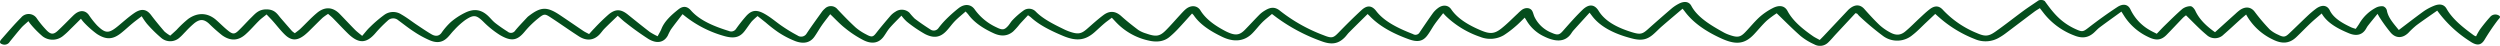 <svg xmlns="http://www.w3.org/2000/svg" width="835.411" height="15.309" viewBox="0 0 835.411 15.309"><path id="Pfad_45" data-name="Pfad 45" d="M141.619,597.76c2.561,3.534,5.094,6.97,10.181,9.312,2.364,1.088,2.625.989,4.425-.4,3.06-2.366,6.251-4.674,9.607-6.874,2.01-1.317,3.652-.951,4.462.821a15.737,15.737,0,0,0,6.578,6.947c.617.367,1.314.681,2.184,1.128.957-.991,1.78-1.89,2.676-2.759,1.92-1.863,3.794-3.75,5.876-5.539a4.664,4.664,0,0,1,2.744-.916c.605.032,1.319.937,1.589,1.523,1.237,2.679,3.452,4.971,6.584,7.173,2.371-2.14,4.6-4.158,6.846-6.173a14.912,14.912,0,0,1,1.435-1.21c1.949-1.362,3.8-1.056,5.012.6a62.627,62.627,0,0,0,4.964,5.84A10.629,10.629,0,0,0,219.59,609c1.8.912,2.39.841,3.662-.361,2.143-2.026,4.225-4.078,6.373-6.1a31.891,31.891,0,0,1,2.516-2.119c2-1.527,3.83-1.385,4.747.484,1.242,2.532,4.043,4.193,7.246,5.687a14.344,14.344,0,0,0,1.42.463c.446-.659.9-1.253,1.256-1.868a13.926,13.926,0,0,1,5.468-5.2,4.26,4.26,0,0,1,2.412-.475,1.945,1.945,0,0,1,1.257,1.377c.423,2.448,2.32,4.488,3.989,6.546,2.846-2.149,5.518-4.228,8.307-6.241a17.35,17.35,0,0,1,3.328-1.794c2.035-.862,3.5-.525,4.33.934,1.945,3.434,5.444,6.229,9.172,8.932a4.721,4.721,0,0,0,.686.289,19.654,19.654,0,0,1,1.323-2.336c1.046-1.4,2.146-2.789,3.366-4.131a2.258,2.258,0,0,1,2.8-.569c1.068.537.174,1.075-.247,1.653a71.886,71.886,0,0,0-4.295,6.333c-1.17,2.038-2.552,2.344-4.9.765a40.326,40.326,0,0,1-11.03-10.311c-2.472,1.738-4.8,3.308-7,4.948a29.181,29.181,0,0,0-2.669,2.51c-1.9,1.814-4.089,1.87-5.809-.023a51.522,51.522,0,0,1-3.68-5.023c-.214-.3-.367-.615-.789-1.334-1.23,1.515-2.237,2.721-3.191,3.945-.381.489-.6,1.025-.968,1.519-1.171,1.6-3.012,2.01-5.344,1.052-3.9-1.6-7.337-3.506-9.153-6.642-1.36,1.178-2.593,2.178-3.706,3.228-1.629,1.537-3.136,3.124-4.758,4.664-2.251,2.136-4.692,2.406-7.87.811a19.8,19.8,0,0,1-8.92-8.348c-.742.635-1.323,1.111-1.868,1.6-1.874,1.686-3.692,3.4-5.614,5.061a4.062,4.062,0,0,1-5.7.167c-2.485-2.053-4.56-4.3-6.908-6.563a8.78,8.78,0,0,0-1.019.82c-1.84,1.9-3.612,3.825-5.476,5.715-1.8,1.826-3.543,2-6.227.649a19.177,19.177,0,0,1-7.8-6.749c-.272-.425-.539-.851-1.063-1.68-2.579,1.866-4.934,3.533-7.213,5.24-.811.607-1.4,1.332-2.155,1.97-1.888,1.584-3.874,1.827-6.578.7a23.533,23.533,0,0,1-9.833-7.154c-.438-.564-.873-1.128-1.473-1.9-.7.445-1.316.786-1.838,1.177-3.217,2.412-6.406,4.839-9.622,7.252a18.841,18.841,0,0,1-1.927,1.278,8.961,8.961,0,0,1-8.378.608,39.717,39.717,0,0,1-11.978-7.321c-.351-.291-.676-.6-1.218-1.075-1.109,1.045-2.087,1.973-3.076,2.9-1.491,1.392-2.836,2.859-4.519,4.152a7.916,7.916,0,0,1-9.756.381,90.032,90.032,0,0,1-8.017-6.711,9.589,9.589,0,0,1-.675-.769,2.815,2.815,0,0,0-.608-.206q-3.263,3.5-6.536,7.009c-.877.942-1.664,1.921-2.626,2.826a3.89,3.89,0,0,1-4.619.586,20.225,20.225,0,0,1-4.56-2.789c-2.744-2.4-5.211-4.926-7.989-7.59a33.183,33.183,0,0,0-3.361,2.5c-1.51,1.431-2.757,2.971-4.145,4.455-3.03,3.238-5.9,3.736-10.793,1.546-5.33-2.386-9.692-5.377-12.467-9.182-.13-.179-.283-.352-.684-.847-2.449,2.081-4.711,3.976-6.922,5.894-1.057.917-1.954,1.908-3.037,2.811-1.954,1.631-3.792,2.036-6.815,1.272-5.869-1.483-10.617-3.825-13.432-7.508l-.869-1.141c-1.944,2.134-3.632,3.981-5.306,5.833a6.721,6.721,0,0,0-.694.908c-2.268,3.583-5.994,2.766-9.141,1.227a13.385,13.385,0,0,1-5.677-4.945l-.851-1.369c-1.129,1.081-1.993,2.006-3.011,2.857a33.8,33.8,0,0,1-3.945,2.993,8.985,8.985,0,0,1-7.9.591,30.829,30.829,0,0,1-11.432-6.9c-.254-.24-.471-.5-.971-1.027-1.031,1.33-1.969,2.456-2.785,3.616-.917,1.3-1.607,2.674-2.606,3.951-1.436,1.836-3.183,2.186-6.029,1.163-5.344-1.92-9.91-4.394-13.116-7.764-.132-.139-.281-.272-.71-.683-2.158,2.135-4.189,4.128-6.187,6.134-.53.532-.914,1.122-1.44,1.657-2.139,2.176-4.4,2.591-7.88,1.262a58.731,58.731,0,0,1-14.922-7.918c-.417-.321-.844-.636-1.533-1.155-1.155.984-2.291,1.838-3.221,2.774-1.2,1.208-2.165,2.511-3.365,3.72-2.595,2.617-6.044,3.046-9.949,1.192-4.093-1.943-7.584-4.232-9.622-7.271a6.182,6.182,0,0,0-.552-.57c-1.661,1.829-3.173,3.544-4.765,5.23a31.4,31.4,0,0,1-2.775,2.612c-1.8,1.5-4.168,1.844-6.942,1.2a21.166,21.166,0,0,1-10.952-6.174c-.4-.418-.787-.841-1.365-1.46-.99.753-1.826,1.332-2.561,1.959-1.069.912-2.057,1.861-3.1,2.787-3.162,2.815-6.07,3.238-10.676,1.306-4.052-1.7-7.9-3.588-10.706-6.174-.182-.168-.419-.312-.967-.713-1,1.077-1.9,2.018-2.762,2.969a22.2,22.2,0,0,1-2.256,2.51c-1.848,1.524-3.971,1.676-6.44.553-3.626-1.649-6.584-3.667-8.482-6.253-.19-.259-.44-.5-.906-1.026-1.3,1.148-2.528,2.118-3.552,3.166-1.081,1.107-1.882,2.322-2.958,3.431-2,2.063-4.12,2.44-7.065.94a43.457,43.457,0,0,1-6.04-4.112,13.7,13.7,0,0,1-1.832-2.032c-1.435,1.485-2.763,2.754-3.911,4.086-.824.956-1.359,2.008-2.1,2.993-1.531,2.023-3.757,2.533-6.57,1.17a34.684,34.684,0,0,1-6.2-4.041c-1.787-1.394-3.208-2.974-5.024-4.694-1.015,1.336-1.969,2.512-2.809,3.719-.883,1.268-1.594,2.585-2.5,3.848-1.354,1.892-3.455,2.477-6.3,1.452a30.075,30.075,0,0,1-5.794-3.016,47.159,47.159,0,0,1-4.152-3.229l-2.721-2.152a21.612,21.612,0,0,0-1.957,1.8c-.84,1.049-1.544,2.141-2.356,3.2-1.672,2.181-3.654,2.638-7.131,1.59a37.222,37.222,0,0,1-12.518-6.34l-1.114-.882c-1.412,1.848-2.708,3.477-3.9,5.136a19.829,19.829,0,0,0-1.035,2.038c-1.3,2.306-3.636,2.806-6.456,1.112a93.755,93.755,0,0,1-7.634-5.472c-.843-.626-1.546-1.327-2.637-2.276-1.649,1.6-3.078,2.938-4.435,4.309-.668.675-1.127,1.434-1.81,2.1-1.906,1.868-4.272,2.038-6.747.445-2.516-1.62-4.926-3.3-7.385-4.959-.638-.429-1.285-.854-1.931-1.278-1.932-1.27-2.229-1.357-4.017.058a31.877,31.877,0,0,0-4.761,4.62c-2.478,2.992-4.445,3.4-8.329,1.1a31.407,31.407,0,0,1-5.6-4.535c-2.236-2.12-3.109-2.307-5.885-.471a24.981,24.981,0,0,0-3.748,3.385c-.859.847-1.479,1.792-2.367,2.625-1.556,1.459-3.3,1.8-5.635.854A32.9,32.9,0,0,1-403.3,608c-1.863-1.2-3.507-2.528-5.25-3.8a2.594,2.594,0,0,0-3.576.134,46.64,46.64,0,0,0-3.9,3.943c-3.152,3.763-5.771,3.864-9.438.262-1.691-1.661-3.272-3.367-4.925-5.043-.444-.45-.97-.867-1.626-1.448a17.57,17.57,0,0,0-1.839,1.3c-1.4,1.327-2.727,2.689-4.1,4.029a22.877,22.877,0,0,1-1.925,1.763c-2.5,1.943-4.423,1.938-6.572-.137-1.487-1.436-2.656-3-3.988-4.5-.6-.68-1.262-1.342-2.135-2.267-1,.82-1.818,1.4-2.475,2.048-1.581,1.555-2.942,3.207-4.659,4.7q-3.629,3.153-7.745.2a54.243,54.243,0,0,1-4.388-3.9c-1.682-1.5-3-1.568-4.866-.126A32.714,32.714,0,0,0-479.662,608c-.646.637-1.2,1.316-1.923,1.915a4.611,4.611,0,0,1-6.146.2,44.173,44.173,0,0,1-4.814-4.745,20.378,20.378,0,0,1-1.752-2.54c-1.183.908-2.162,1.617-3.064,2.362-1.294,1.069-2.479,2.19-3.8,3.242-2.762,2.2-4.971,2.348-8.107.326a31.52,31.52,0,0,1-4.266-3.762,12.251,12.251,0,0,1-1.07-1.327c-1.306,1.294-2.454,2.449-3.633,3.591a24.73,24.73,0,0,1-2.374,2.177,5.492,5.492,0,0,1-6.812.108,33.035,33.035,0,0,1-3.991-4.038,10.432,10.432,0,0,1-.745-1.029c-.905.836-1.754,1.5-2.4,2.242-1.322,1.505-2.537,3.049-3.8,4.577a2.05,2.05,0,0,1-2.4.946c-1.33-.372-.94-1.131-.405-1.736,2.137-2.418,4.2-4.867,6.548-7.2a3.255,3.255,0,0,1,5.311.33,33.276,33.276,0,0,0,3.321,4.006c1.385,1.352,2.266,1.321,3.677.007,1.68-1.565,3.234-3.183,4.848-4.776a11.3,11.3,0,0,1,.911-.828c1.678-1.33,3.419-1.192,4.552.333a27.853,27.853,0,0,0,2.75,3.492c2.849,2.8,3.93,2.8,7.073.215,1.74-1.433,3.376-2.928,5.3-4.258,2.425-1.68,4.19-1.4,5.712.628,1.389,1.853,2.905,3.669,4.451,5.472a12.146,12.146,0,0,0,1.946,1.39c.788-.716,1.463-1.307,2.1-1.914a36.824,36.824,0,0,1,3.875-3.655c3.215-2.3,6.579-2.118,9.407.37,1.4,1.228,2.641,2.53,4.148,3.7,1.36,1.054,2,1.019,3.186-.1,1.551-1.466,2.887-3.022,4.409-4.5,1.259-1.224,2.431-2.725,5.133-2.677,2.771.049,3.573,1.668,4.682,2.945,1.247,1.435,2.483,2.875,3.747,4.3a7.549,7.549,0,0,0,.95.716c.675-.532,1.331-.977,1.856-1.477,1.842-1.749,3.49-3.587,5.489-5.26,2.665-2.23,5.322-2.072,7.658.318,1.712,1.753,3.362,3.53,5.091,5.276.619.625,1.389,1.19,2.4,2.042,1-1.144,1.691-2.085,2.6-2.932a41.27,41.27,0,0,1,4.841-4.127,5.027,5.027,0,0,1,5.67-.1c1.869,1.064,3.452,2.326,5.19,3.484,1.6,1.065,3.173,2.15,4.879,3.143,1.275.743,2.444.676,3.292-.433a22.193,22.193,0,0,1,3.142-3.646,22.43,22.43,0,0,1,4.8-3.144c2.879-1.388,5.167-1.078,7.345.794.982.844,1.677,1.825,2.7,2.646a48.484,48.484,0,0,0,4.132,2.874,1.694,1.694,0,0,0,2.562-.357c1.246-1.526,2.695-2.986,4.065-4.471a3.828,3.828,0,0,1,.479-.4c4.033-3.1,6.074-3.16,10.384-.286,2.654,1.77,5.256,3.571,7.9,5.346.48.322,1.065.582,1.843,1,.687-.75,1.209-1.365,1.8-1.954a63.649,63.649,0,0,1,4.773-4.637c2.294-1.866,4.084-1.772,6.382.076,2.422,1.947,4.84,3.9,7.329,5.81a22.1,22.1,0,0,0,2.63,1.439c.508-.975.975-1.71,1.273-2.471.968-2.474,3.159-4.525,5.614-6.473,1.623-1.288,2.98-1.117,4.246.325,2.868,3.266,7.515,5.26,12.674,6.855a1.928,1.928,0,0,0,2.364-.669,50.6,50.6,0,0,1,3.472-4.392c1.8-1.93,3.418-2.161,6.084-.668,2.218,1.243,3.946,2.827,5.992,4.2a51.225,51.225,0,0,0,5.025,3.027,2.106,2.106,0,0,0,3.037-.645c1.617-2.439,3.379-4.84,5.1-7.25A6.287,6.287,0,0,1-266,600.277a2.832,2.832,0,0,1,4.194.225c1.936,2.054,3.911,4.1,6.05,6.07a18.04,18.04,0,0,0,3.578,2.354c1.842,1,2.273.854,3.326-.5,1.523-1.955,3.158-3.875,4.8-5.79a6.866,6.866,0,0,1,1.588-1.289,3.725,3.725,0,0,1,4.7.308A22.064,22.064,0,0,0-236,603.628c1.635,1.247,3.38,2.444,5.191,3.592a1.924,1.924,0,0,0,2.706-.358,28.527,28.527,0,0,1,2.159-2.557,47.2,47.2,0,0,1,4.687-4.215c2.033-1.515,4.111-1.281,5.355.538a18.266,18.266,0,0,0,7.242,5.922c1.951.962,2.613.907,3.857-.472.591-.656.94-1.4,1.583-2.033A25.257,25.257,0,0,1-199.722,601a3.118,3.118,0,0,1,4.162.266c2.4,2.464,5.894,4.2,9.433,5.924a16.639,16.639,0,0,0,1.828.768c2.852.988,3.929.807,5.858-.871,1.8-1.563,3.535-3.162,5.508-4.634,2.111-1.574,4.082-1.354,5.959.343,1.778,1.607,3.724,3.145,5.722,4.647a10.129,10.129,0,0,0,2.594,1.161c3.309,1.155,4.537.983,6.573-1.053,1.669-1.669,3.155-3.41,4.733-5.115.571-.617,1.122-1.244,1.77-1.828,1.754-1.58,3.968-1.494,5.077.3,1.621,2.63,4.309,4.71,7.633,6.519.4.22.807.441,1.236.64,2.8,1.3,4.182,1.143,6-.713,1.676-1.714,3.272-3.459,4.968-5.165a9.792,9.792,0,0,1,1.82-1.334c1.922-1.171,3.4-1.121,4.995.209a54.091,54.091,0,0,0,14.581,8.151c2.62,1.049,3.169.885,4.834-.826,2.505-2.574,5.061-5.133,7.775-7.62,1.874-1.717,3.459-1.536,4.892.336,2.658,3.472,7.252,5.734,12.3,7.7a1.568,1.568,0,0,0,2.225-.621c1.447-2.12,2.875-4.245,4.383-6.347a8.374,8.374,0,0,1,1.7-1.7c1.616-1.241,3.448-1.082,4.45.391,2.077,3.053,5.681,5.251,9.953,7.048,2.974,1.251,4.493,1.16,6.724-.583,2.043-1.6,3.729-3.372,5.573-5.069A13.782,13.782,0,0,1-33.1,600.7c1.3-.922,2.888-.721,3.493.444.309.6.42,1.232.687,1.838a10.719,10.719,0,0,0,5.84,5.412c1.939.858,2.524.675,3.677-.627,2.108-2.38,4.186-4.78,6.552-7.058,2.146-2.066,4.02-1.918,5.421.362,2.084,3.393,6.076,5.552,11.078,7.091,2.771.853,3.511.666,5.3-.93q3.975-3.549,8.064-7.047a13.108,13.108,0,0,1,2.2-1.458c1.9-1.04,3.523-.839,4.318.649,2.028,3.8,6.375,6.433,10.973,8.959a11.411,11.411,0,0,0,1.648.709c2.762.982,3.714.847,5.368-.855,1.635-1.683,3.04-3.461,4.81-5.083a21,21,0,0,1,4.317-2.944c2.27-1.2,4.079-.856,5.019.914,1.737,3.269,4.921,5.935,8.533,8.435.612.423,1.358.769,2.231,1.257.538-.543.961-.951,1.356-1.37q4.033-4.278,8.061-8.557a6.531,6.531,0,0,1,.942-.813c1.695-1.211,3.272-1.041,4.538.381,1.625,1.827,3.285,3.647,5.116,5.393a17.3,17.3,0,0,0,3.474,2.423c1.958,1.09,3.513,1.016,5.1-.3,1.769-1.469,3.282-3.06,4.937-4.585,1.053-.97,2.076-1.96,3.263-2.862,1.724-1.31,3.149-1.169,4.445.3a32.032,32.032,0,0,0,11.305,7.7c2.661,1.172,3.885,1.11,6.08-.429,3.251-2.279,6.277-4.685,9.445-7.013,1.456-1.07,3.021-2.08,4.768-3.276a1.544,1.544,0,0,1,1.1-.349A1.961,1.961,0,0,1,141.619,597.76Z" transform="translate(541.656 -597.411)" fill="#044d1c"></path></svg>